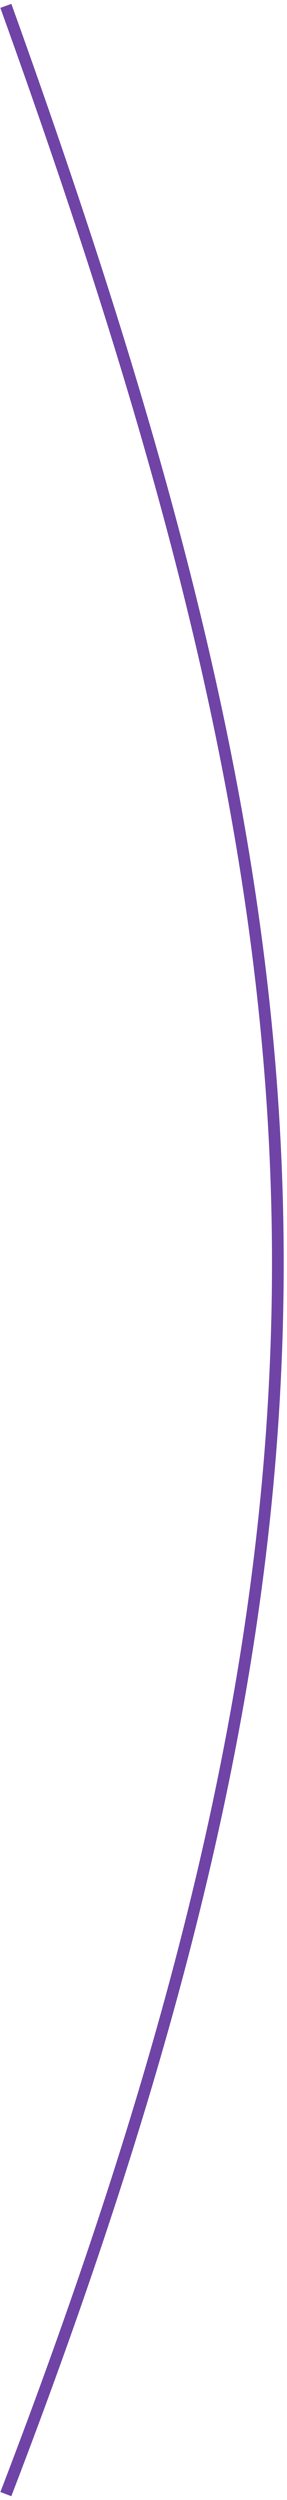 <svg xmlns="http://www.w3.org/2000/svg" data-bbox="1 1 46.437 424" viewBox="0 0 49 426" height="426" width="49" data-type="ugc"><g><path stroke-width="2" stroke="#6F44A6" d="M1 1c57.834 160.554 65.867 252.69 0 424" fill="none"></path></g></svg>